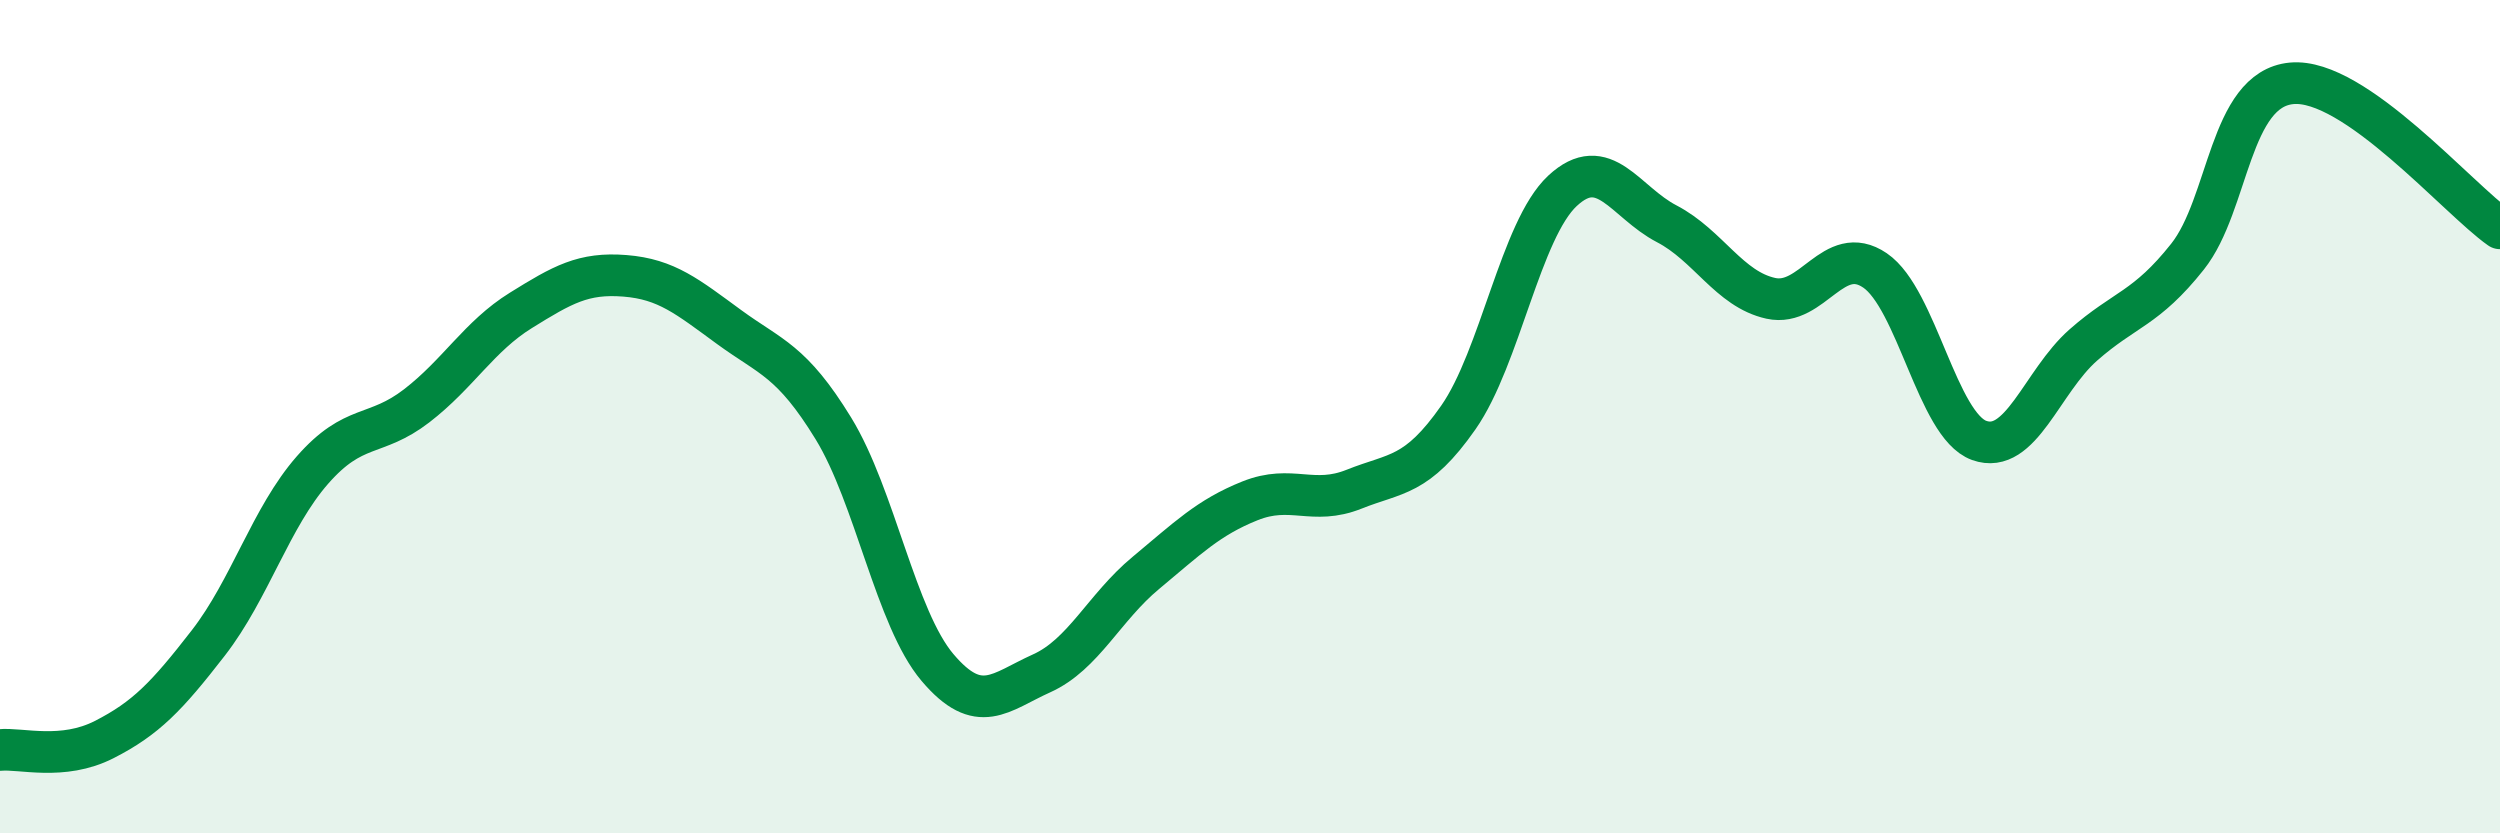
    <svg width="60" height="20" viewBox="0 0 60 20" xmlns="http://www.w3.org/2000/svg">
      <path
        d="M 0,18 C 0.5,17.95 1.5,18.26 2.5,17.75 C 3.5,17.24 4,16.72 5,15.43 C 6,14.14 6.5,12.42 7.5,11.28 C 8.5,10.14 9,10.51 10,9.74 C 11,8.97 11.5,8.07 12.5,7.45 C 13.5,6.83 14,6.54 15,6.62 C 16,6.7 16.5,7.12 17.5,7.85 C 18.5,8.58 19,8.65 20,10.28 C 21,11.91 21.5,14.84 22.5,16.02 C 23.5,17.2 24,16.61 25,16.16 C 26,15.71 26.5,14.58 27.5,13.75 C 28.5,12.92 29,12.42 30,12.02 C 31,11.62 31.5,12.14 32.5,11.74 C 33.5,11.34 34,11.45 35,10.02 C 36,8.59 36.5,5.51 37.5,4.58 C 38.5,3.65 39,4.85 40,5.37 C 41,5.89 41.5,6.94 42.5,7.16 C 43.5,7.38 44,5.81 45,6.49 C 46,7.17 46.5,10.21 47.5,10.57 C 48.5,10.93 49,9.16 50,8.28 C 51,7.4 51.5,7.42 52.5,6.16 C 53.5,4.9 53.5,2.14 55,2 C 56.5,1.86 59,4.78 60,5.48L60 20L0 20Z"
        fill="#008740"
        opacity="0.1"
        stroke-linecap="round"
        stroke-linejoin="round"
      />
      <path
        d="M 0,18 C 0.5,17.95 1.5,18.26 2.5,17.75 C 3.5,17.24 4,16.72 5,15.43 C 6,14.14 6.5,12.42 7.5,11.28 C 8.5,10.14 9,10.51 10,9.74 C 11,8.97 11.5,8.07 12.5,7.45 C 13.5,6.83 14,6.54 15,6.62 C 16,6.7 16.5,7.12 17.5,7.85 C 18.5,8.58 19,8.65 20,10.28 C 21,11.91 21.5,14.84 22.5,16.02 C 23.5,17.2 24,16.61 25,16.16 C 26,15.71 26.5,14.58 27.5,13.75 C 28.5,12.92 29,12.42 30,12.02 C 31,11.62 31.5,12.14 32.5,11.74 C 33.5,11.34 34,11.45 35,10.02 C 36,8.59 36.5,5.51 37.5,4.58 C 38.5,3.65 39,4.85 40,5.37 C 41,5.89 41.5,6.94 42.5,7.16 C 43.5,7.38 44,5.81 45,6.49 C 46,7.17 46.5,10.21 47.5,10.57 C 48.5,10.93 49,9.16 50,8.28 C 51,7.4 51.5,7.42 52.5,6.16 C 53.5,4.9 53.5,2.14 55,2 C 56.5,1.86 59,4.78 60,5.48"
        stroke="#008740"
        stroke-width="1"
        fill="none"
        stroke-linecap="round"
        stroke-linejoin="round"
      />
    </svg>
  